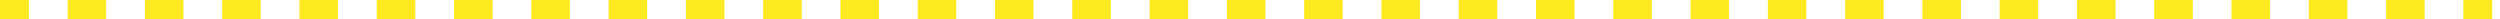 <?xml version="1.0" encoding="UTF-8"?> <svg xmlns="http://www.w3.org/2000/svg" width="260" height="2" viewBox="0 0 260 2" fill="none"> <path fill-rule="evenodd" clip-rule="evenodd" d="M0 0H3.005V2H0V0ZM7.033 0H11.042V2H7.033V0ZM15.07 0H19.079V2H15.07V0ZM23.107 0H27.117V2H23.107V0ZM31.145 0H35.154V2H31.145V0ZM39.182 0H43.191V2H39.182V0ZM47.219 0H51.229V2H47.219V0ZM55.257 0H59.266V2H55.257V0ZM63.294 0H67.303V2H63.294V0ZM71.331 0H75.341V2H71.331V0ZM79.369 0H83.378V2H79.369V0ZM87.406 0H91.415V2H87.406V0ZM95.444 0H99.453V2H95.444V0ZM103.481 0H107.49V2H103.481V0ZM111.518 0H115.528V2H111.518V0ZM119.556 0H123.565V2H119.556V0ZM127.593 0H131.602V2H127.593V0ZM135.63 0H139.64V2H135.63V0ZM143.668 0H147.677V2H143.668V0ZM151.705 0H155.714V2H151.705V0ZM159.742 0H163.752V2H159.742V0ZM167.78 0H171.789V2H167.78V0ZM175.817 0H179.826V2H175.817V0ZM183.854 0H187.864V2H183.854V0ZM191.892 0H195.901V2H191.892V0ZM199.929 0H203.938V2H199.929V0ZM207.966 0H211.976V2H207.966V0ZM216.004 0H220.013V2H216.004V0ZM224.041 0H228.05V2H224.041V0ZM232.078 0H236.088V2H232.078V0ZM240.116 0H244.125V2H240.116V0ZM248.153 0H252.163V2H248.153V0ZM256.191 0H259.195V2H256.191V0Z" fill="#FFE920"></path> </svg> 